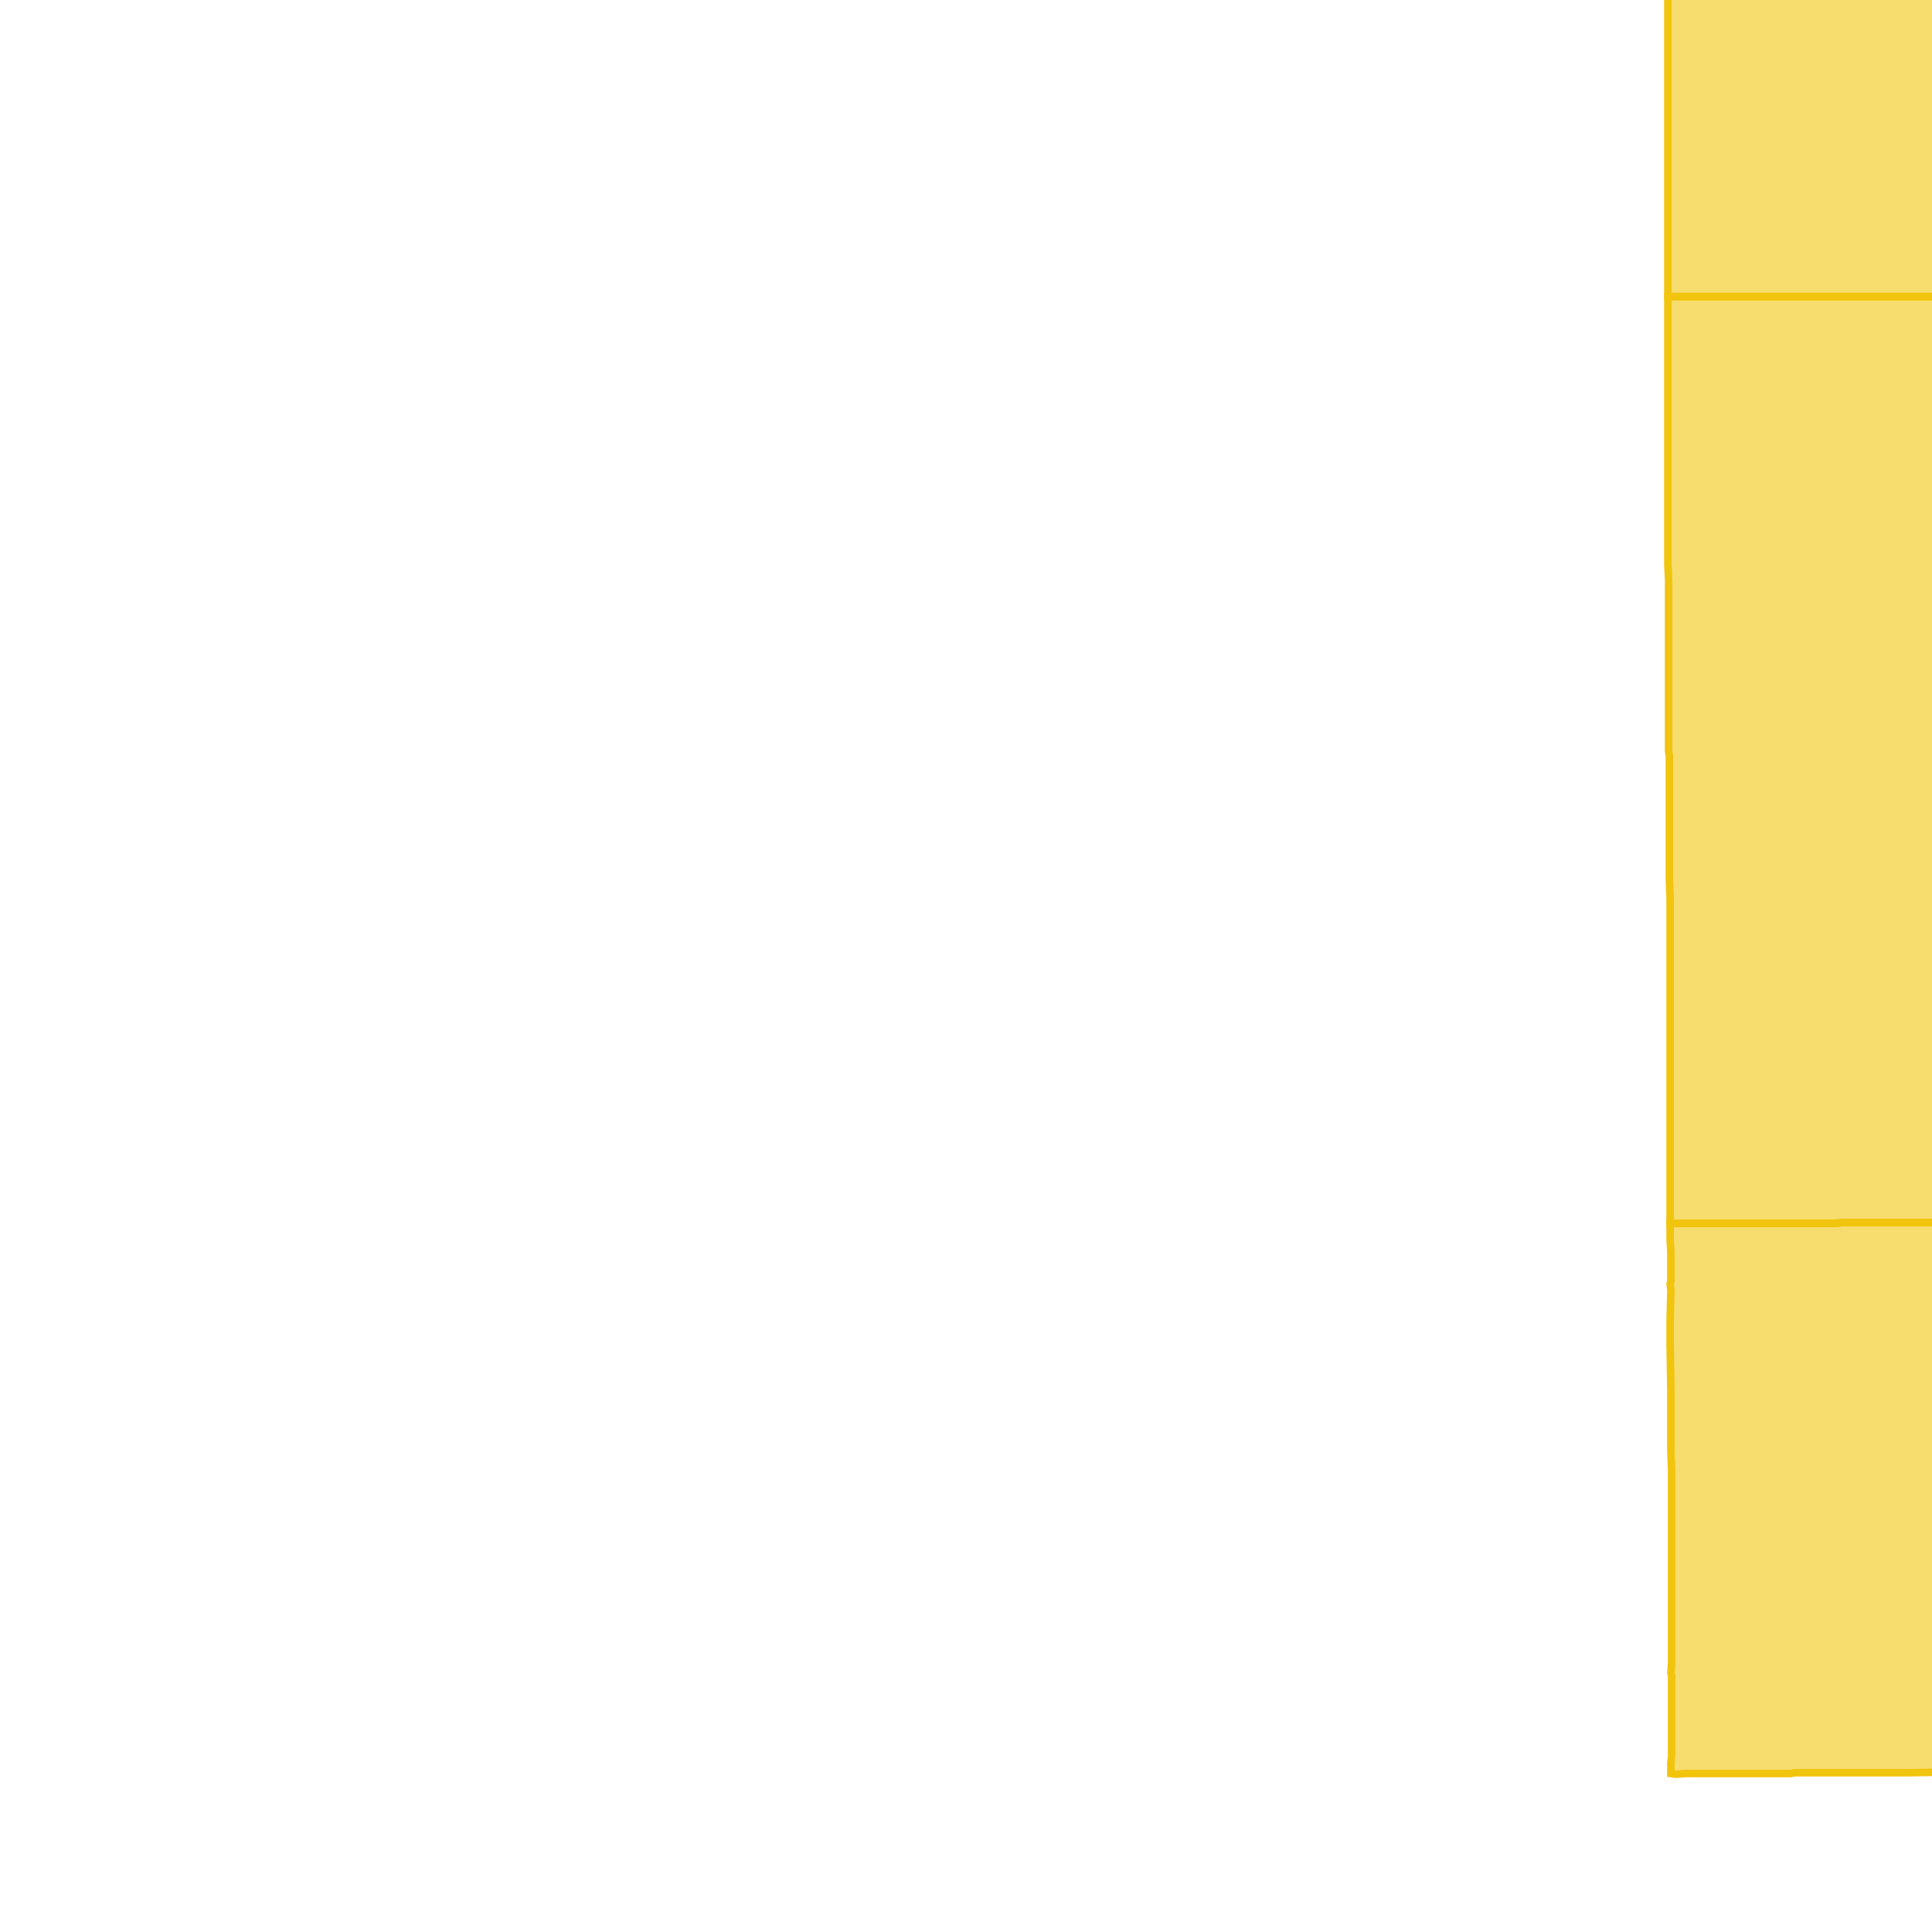 <svg version="1.1" xmlns="http://www.w3.org/2000/svg" xmlns:xlink="http://www.w3.org/1999/xlink"  pointer-events="none" width="256" height="256"><g><path stroke="#F1C40E" stroke-width="1" stroke-opacity="1" fill-opacity="0.6" fill-rule="evenodd" fill="#F1C40E" d="M363.9,170.1L363.9,172.2L363.8,174.4L363.8,175.1L363.8,175.6L363.8,177.2L360.5,177.2L358.9,177.3L358.9,182.7L358.9,184.5L358.9,185.4L358.9,186.5L359.3,187.4L359.3,191.2L359.3,192.7L358.4,192.7L355.9,192.7L354.7,192.7L353.9,192.7L353.2,192.7L352.6,192.6L349.3,192.7L348.5,192.6L344.4,192.6L334.5,192.6L334.4,192.8L334.5,198.6L334.5,201.1L334.5,202L334.6,207.9L334.6,210.3L334.6,211.4L334.6,212.3L335.2,212.9L335.2,214.5L335.1,217.9L335.1,218.7L335.1,219.5L335.1,223.4L335.2,228.1L335.3,233.9L335.3,234.7L334.9,234.7L331.6,234.7L330.4,234.7L330,234.6L328.9,234.6L324.7,234.6L320.1,234.6L314.3,234.6L313.8,234.5L312,234.5L310.3,234.5L300.1,234.5L296.4,234.6L291.3,234.6L289.8,234.6L289.2,234.6L288.1,234.6L286.4,234.6L285.9,234.6L285.6,234.6L285.3,234.7L282.8,234.7L281,234.7L279.8,234.7L277.3,234.7L276.9,234.7L273.2,234.7L273,234.7L271.4,234.7L269,234.8L268.9,234.7L266.6,234.8L265.8,234.8L265.6,234.8L263.4,234.8L259.7,234.8L259.1,234.8L252.5,234.9L251.8,234.9L250.2,234.9L248.1,234.9L245.5,234.9L243.6,234.9L242.8,234.9L241.8,234.9L241.5,234.9L240.4,234.9L237.8,234.9L237.3,235L236,235L235.4,235L233.7,235L232.1,235L231.7,235L229,235L227.5,235L227,235L223.3,235L222.1,235.1L221.4,235L221.4,233.6L221.5,232.7L221.5,231.9L221.5,230.4L221.5,228.3L221.5,227.5L221.5,222L221.4,221.7L221.5,220.3L221.5,219.9L221.5,218.3L221.5,217.7L221.5,215.3L221.5,214.5L221.5,213.2L221.5,212.4L221.5,211.4L221.5,209.8L221.5,208.6L221.5,207.4L221.5,206.1L221.5,205.7L221.5,205.3L221.5,204L221.5,200.2L221.5,199.9L221.5,197.8L221.5,194.8L221.4,192.4L221.4,191.1L221.4,188.6L221.4,188.4L221.4,184.5L221.3,178.2L221.3,177L221.3,175L221.4,171L221.3,170.1L221.4,169.8L221.4,166L221.3,164.2L221.3,162.1L222.5,162.1L223.4,162.1L228,162.1L229,162.1L234.2,162.1L237.5,162.1L238.5,162.1L243.1,162.1L244.2,162L249.8,162L250.6,162L251.4,162L252.5,162L254.2,162L258.3,162L259.4,162L260.8,162L263.2,162L263.2,161.1L263.1,159.8L263.1,159.5L263.1,157L263.1,154.4L263.1,152.7L263.1,150.2L263.1,146.8L263.1,143.9L263.1,141.8L263,140.1L263,138.9L263,137.5L263,136.6L263.2,136.6L263.4,136.6L268.7,136.7L269,136.7L271.5,136.7L274.5,136.7L274.7,136.7L277.2,136.7L277.5,136.7L278.1,136.7L278.9,136.7L280.3,136.7L283,136.7L286.7,136.6L291.6,136.7L293.9,136.7L297.1,136.7L297.2,136.7L298.7,136.7L299.4,136.7L303.2,136.8L304.2,136.8L305.7,136.8L307.4,136.8L307.4,136.6L307.5,131.7L307.5,129.2L307.5,125.3L307.6,119.9L307.6,119.1L307.6,117.3L307.6,116.4L307.6,113.9L307.6,113.4L307.7,111.7L307.6,111.4L309.5,111.4L310.3,111.4L311.1,111.4L311.9,111.4L313.4,111.4L314.4,111.4L317.5,111.4L319.5,111.4L324.1,111.4L332.3,111.4L332.6,111.4L332.9,111.4L333.1,111.4L333.2,111.4L336.3,111.4L338.9,111.4L341.7,111.4L342.8,111.4L343.2,111.3L345.2,111.4L347.1,111.3L347.9,111.3L348.9,111.3L350.6,111.3L352.7,111.3L354.3,111.3L355.3,111.3L355.6,111.3L357.7,111.3L358.2,111.3L358.2,112.1L358.2,115.6L358.2,116.2L358.2,117.1L358.1,119L358.1,119.4L358.1,121.4L358.1,124.1L358.1,125.6L358.1,126.7L358.1,127.4L358.1,128.4L358,133.7L358,134.9L358,136.8L358.4,136.8L358.4,140.3L358.4,141.5L358.4,142.6L358.4,144.7L358.4,145.9L358.4,146.2L358.4,147.8L358.4,148.9L358.4,150.6L358.4,151.2L358.4,152.1L358.4,153.2L358.4,155.6L358.4,156.3L358.4,157.1L358.4,157.8L358.4,161.6L358.5,162.2L359.7,162.2L360.1,162.2L361.8,162.2L363.5,162.2L363.9,162.2L363.9,164.7L363.9,167.2L363.9,170.1z"/><path stroke="#F1C40E" stroke-width="1" stroke-opacity="1" fill-opacity="0.6" fill-rule="evenodd" fill="#F1C40E" d="M392,-54.9L392,-53.5L391.9,-48.2L391.9,-44.7L390.3,-44.7L389.3,-44.7L386.9,-44.7L386.3,-44.6L382.8,-44.6L381.3,-44.6L378.8,-44.6L376.9,-44.6L371.2,-44.6L370.9,-44.6L357.7,-44.6L357.2,-44.6L356.8,-44.6L355.9,-44.6L355.5,-44.6L354.8,-44.6L354.6,-44.6L351.1,-44.6L350.2,-44.6L350.2,-44.4L350.2,-42.9L350.3,-41.2L350.2,-40.2L350.3,-37.6L350.2,-36.7L350.2,-35.6L350.2,-32.4L350.2,-30L350.2,-29.7L350.2,-27.7L350.2,-27.1L350.2,-23.6L350.6,-23.5L350.6,-22.5L350.6,-20.9L350.6,-18.7L350.6,-17.3L350.6,-15.9L350.6,-13.7L350.6,-11.8L350.6,-10.8L350.5,-9.5L350.5,-9.3L350.5,-6.9L350.5,-6.3L350.5,-5L350.5,-4.2L350.4,-2.5L349.2,-2.5L345.7,-2.5L344.4,-2.5L340.5,-2.5L336.2,-2.5L331.3,-2.5L330.6,-2.5L327.9,-2.5L325.7,-2.5L325.3,-2.5L322.1,-2.5L319.2,-2.6L318.2,-2.5L316.4,-2.5L314.4,-2.6L313.7,-2.5L313.3,-2.5L312,-2.5L311.8,-2.5L309.4,-2.6L307.7,-2.5L304.2,-2.5L304.2,3.2L304.2,3.8L304.2,5.3L304.2,7L304.2,7.8L304.2,11L304.2,12L304.2,13.3L304.2,15.3L304.2,17.5L304.2,18.1L304.2,18.3L312,18.3L313.7,18.3L315.2,18.4L315.2,20.6L315.2,22.8L315.2,23.6L315.2,27.1L315.2,28.1L315.2,29.7L315.2,30.3L315.2,30.5L315.2,33.5L315.2,34L314.4,34L311.8,34L310.9,34L310.1,34L310.1,37.1L310.1,37.9L310.1,38.8L310.1,39.2L309.8,39.2L307.1,39.3L305.4,39.3L303.3,39.3L302.1,39.3L301.9,39.3L300.8,39.3L299.3,39.3L297.7,39.2L297,39.2L295.1,39.2L293.8,39.3L292.4,39.3L291.3,39.3L289.7,39.3L287.9,39.3L287.3,39.3L285.5,39.3L280.5,39.3L279.9,39.3L279,39.3L278,39.3L277.3,39.3L277.2,39.3L275.6,39.3L274.7,39.3L273.1,39.3L271.3,39.3L270.5,39.3L269.6,39.3L264.8,39.3L264,39.2L259.3,39.3L256.4,39.2L256.2,39.3L254.2,39.3L253.3,39.3L246.4,39.3L244.4,39.3L242.7,39.3L241.2,39.3L240.4,39.3L239.5,39.3L237.8,39.3L236.9,39.3L233.5,39.3L221,39.3L221,38.7L221,37.8L221,36.7L221,36.5L221,35.2L221,33.9L221,32.4L221,31L221,30.3L221,28.1L221,27.3L221,22.6L221,18.5L221,15.3L221,11.8L221,8.8L221,3.8L221,0.3L221,0.1L221,-2.6L220.8,-2.6L220.8,-3L220.8,-5.2L220.8,-7.5L220.8,-9.6L220.8,-12.5L220.8,-13.1L220.8,-14.8L220.8,-17.6L220.8,-18.3L220.9,-22.3L220.8,-23.6L223.4,-23.6L224.1,-23.6L224.1,-30L224.1,-30.7L224,-34.4L224,-36.2L224.1,-37.6L224,-44.7L223.3,-44.7L222.3,-44.7L220.3,-44.7L220.3,-45.9L220.3,-48.3L220.3,-50.1L220.3,-51L220.3,-51.6L220.3,-52.8L220.3,-60.5L220.3,-61L221.3,-61L223,-61L223,-62.7L223,-63.6L223,-64.4L223.1,-66.4L223.5,-66.4L224.2,-66.4L228.2,-66.3L229,-66.3L231.7,-66.2L233,-66.2L237.1,-66.2L238.2,-66.2L243,-66.2L245.7,-66.2L248,-66.1L249.5,-66.1L251.8,-66.1L252.3,-66.1L253.2,-66.1L256.1,-66.1L257.5,-66.1L258.3,-66.1L260.3,-66.1L262.3,-66L263.2,-66L264.6,-66L268.2,-66L268.9,-65.9L273.9,-65.9L274.5,-65.9L275.9,-65.9L280.4,-65.9L281.3,-65.9L286.6,-65.8L289.1,-65.8L291.6,-65.8L297.3,-65.8L298.5,-65.8L302.2,-65.8L306.8,-65.7L308.7,-65.7L309.3,-65.7L314.4,-65.7L315.4,-65.7L320.1,-65.7L325.7,-65.7L326.3,-65.8L328.4,-65.8L328.6,-65.7L329.8,-65.8L331.4,-65.8L332.1,-65.8L335.1,-65.8L336,-65.8L337.1,-65.8L343.6,-65.8L349.2,-65.9L349.7,-65.9L350.1,-65.9L352.8,-65.9L354.2,-65.9L355.1,-65.9L357.7,-65.9L358.5,-65.9L359.8,-65.9L360.2,-65.9L361.9,-65.9L364.3,-65.9L365.6,-65.9L367.3,-65.9L368.1,-65.9L370.8,-65.9L378.5,-65.9L389.3,-65.9L391.7,-65.9L392,-65.9L392,-61.9L392,-60.5L391.9,-59.7L392,-58.7L392,-57.1L392,-55.3L392,-54.9z"/><path stroke="#F1C40E" stroke-width="1" stroke-opacity="1" fill-opacity="0.6" fill-rule="evenodd" fill="#F1C40E" d="M332.5,86.1L332.5,90.9L332.5,96.8L332.4,99.4L332.4,99.5L332.4,101.3L332.3,104.5L332.4,109.4L332.3,111.4L324.1,111.4L319.5,111.4L317.5,111.4L314.4,111.4L313.4,111.4L311.9,111.4L311.1,111.4L310.6,111.4L310.3,111.4L309.5,111.4L307.6,111.4L307.7,111.7L307.6,113.4L307.6,113.9L307.6,116.4L307.6,117.3L307.6,119.1L307.6,119.9L307.5,125.3L307.5,129.2L307.5,131.7L307.4,136.6L307.4,136.8L305.7,136.8L304.2,136.8L303.2,136.8L299.4,136.7L298.7,136.7L297.2,136.7L297.1,136.7L293.9,136.7L291.6,136.7L286.7,136.6L283,136.7L280.3,136.7L278.9,136.7L277.9,136.7L277.2,136.7L274.7,136.7L274.5,136.7L271.5,136.7L269,136.7L268.7,136.7L263.4,136.6L263,136.6L263,136.9L263,137.5L263,138.9L263,140.1L263.1,141.8L263.1,143.9L263.1,146.8L263.1,150.2L263.1,152.7L263.1,154.4L263.1,157L263.1,159.5L263.1,159.8L263.2,161.1L263.2,161.6L263.2,162L260.8,162L259.4,162L258.3,162L254.2,162L252.5,162L251.4,162L250.6,162L249.8,162L244.2,162L243.1,162.1L238.5,162.1L237.5,162.1L234.2,162.1L229,162.1L228,162.1L223.4,162.1L222.5,162.1L221.3,162.1L221.3,161.7L221.3,157L221.3,155.6L221.3,155L221.3,153.9L221.3,153L221.3,152L221.3,151L221.3,148.6L221.3,148L221.3,146.9L221.3,141.6L221.3,141L221.3,139.1L221.3,136.8L221.3,135.6L221.3,133.4L221.3,131.8L221.3,130.9L221.3,127.5L221.3,126.7L221.3,126.5L221.3,124L221.3,120.2L221.3,119.1L221.2,116.4L221.2,112L221.2,111.3L221.2,105.4L221.2,104.5L221.2,104.3L221.2,101.3L221.2,100.1L221.1,99.6L221.1,97.7L221.1,97.1L221.1,95.1L221.1,94.6L221.1,90L221.1,86.9L221.1,86.1L221.1,85.7L221.1,85.4L221.1,84.4L221.1,82.9L221.1,81.1L221.1,80.2L221.1,78.5L221.1,76.8L221,74.9L221,70L221,69.2L221,66.8L221,62.4L221,60L221,50.5L221,49.5L221,49.1L221,48.2L221,47.3L221,46.5L221,46.1L221,45.7L221,40L221,39.3L233.5,39.3L236.9,39.3L237.8,39.3L239.5,39.3L240.4,39.3L241.2,39.3L242.7,39.3L244.4,39.3L246.4,39.3L249.8,39.3L254.2,39.3L256.2,39.3L256.4,39.2L259.3,39.3L264,39.2L264.8,39.3L269.6,39.3L270.5,39.3L271.3,39.3L273.1,39.3L274.7,39.3L275.6,39.3L277.2,39.3L277.3,39.3L278,39.3L279,39.3L279.9,39.3L280.5,39.3L285.5,39.3L287.3,39.3L287.9,39.3L289.7,39.3L291.3,39.3L292.4,39.3L293.8,39.3L295.1,39.2L297,39.2L297.7,39.2L299.3,39.3L300.8,39.3L301.2,39.3L301.9,39.3L302.1,39.3L303.3,39.3L305.4,39.3L305.4,40.5L305.4,40.9L305.5,42.3L305.5,43.6L305.5,45.7L305.5,49.6L305.5,50.2L305.6,50.9L305.5,52.7L305.6,53.1L305.6,54.1L305.6,54.9L305.6,55.4L305.6,58.3L305.6,60L306.2,60L306.3,60.1L306.4,60L310.4,60L311.4,60L314.4,60L315,60.1L316.8,60L317.6,60.1L320.1,60L320.3,60.1L322.8,60.1L324.4,60L324.8,60L325.9,60L326.3,60L328.7,60L331.3,60L331.4,60.1L331.4,62.4L331.4,62.6L331.4,64.9L331.4,65.7L331.4,67.5L331.4,71.1L331.3,74.6L331.3,75L331.3,75.6L331.3,77.5L331.3,79.2L331.3,81.5L331.3,85.3L331.3,85.8L332.5,85.8L332.5,86.1z"/></g></svg>
